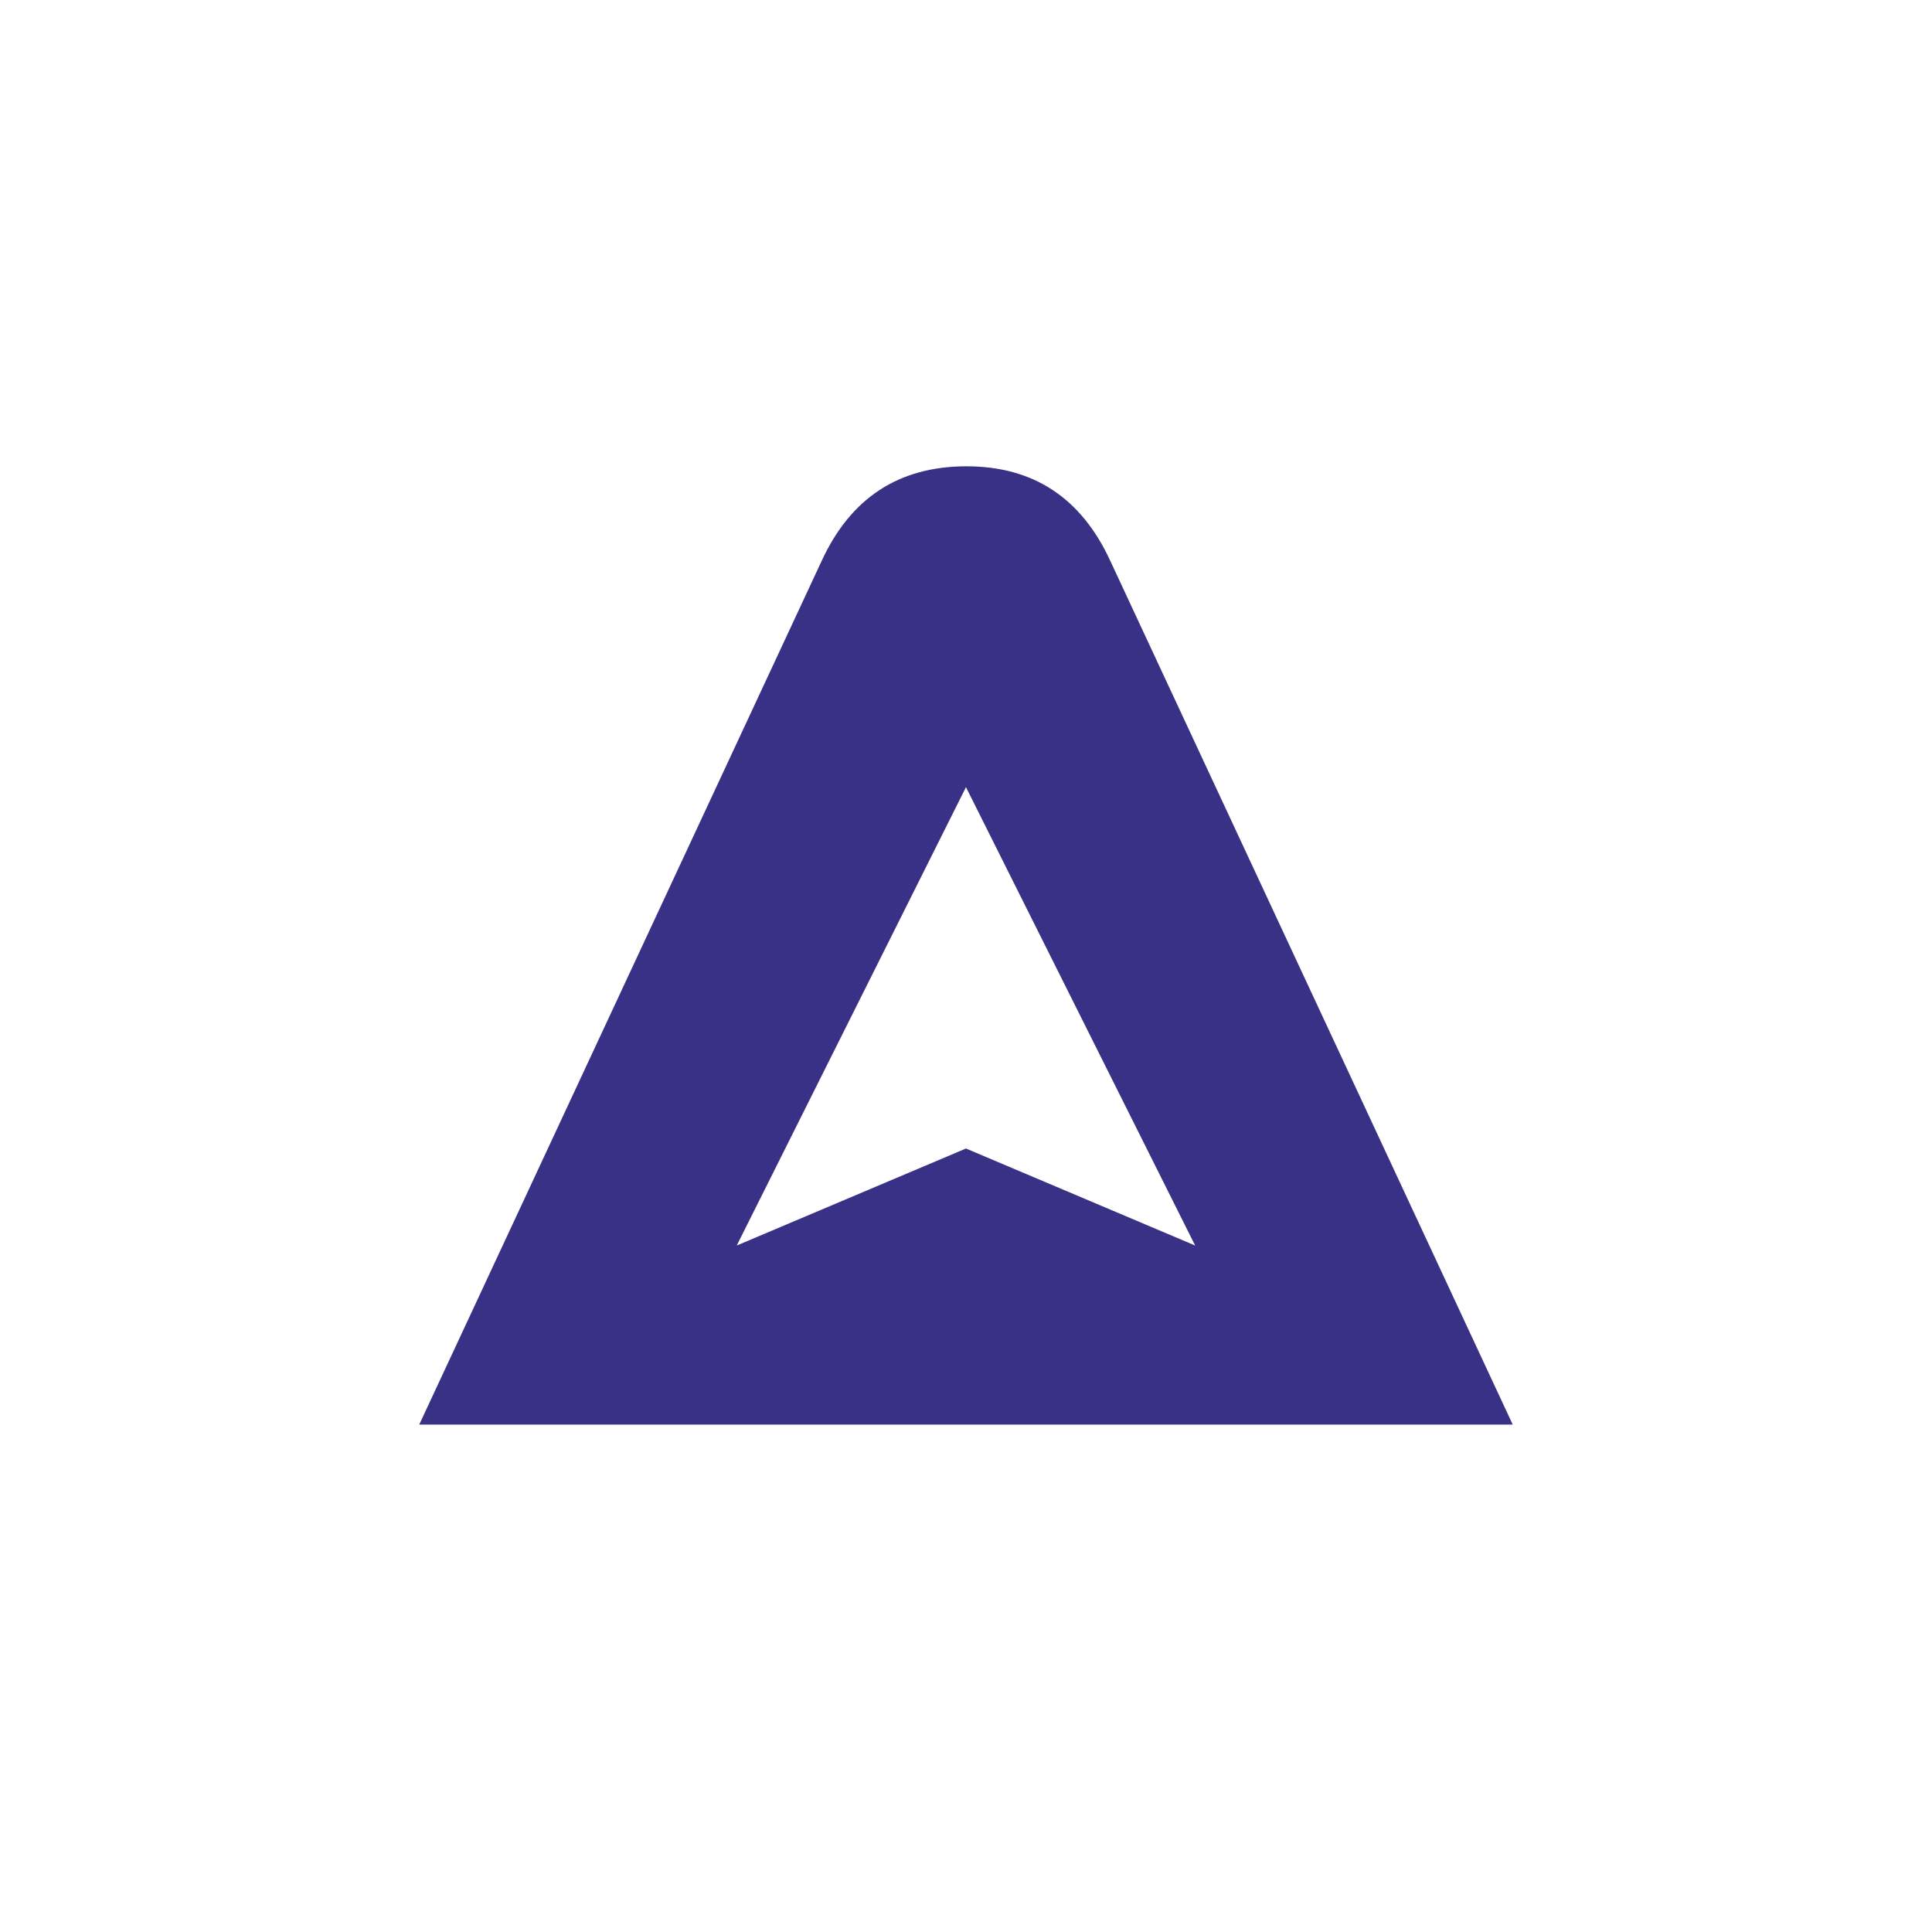 <svg width="56" height="56" viewBox="0 0 56 56" fill="none" xmlns="http://www.w3.org/2000/svg">
<g filter="url(#filter0_d_1654_393)">
<circle cx="28" cy="28" r="24" fill="white"/>
</g>
<path fill-rule="evenodd" clip-rule="evenodd" d="M43.847 41.292H18.82H12.152L23.813 16.265C24.655 14.432 26.056 13.516 28.015 13.516C29.953 13.516 31.344 14.432 32.186 16.265L43.847 41.292Z" fill="#393185"/>
<path fill-rule="evenodd" clip-rule="evenodd" d="M27.999 33.29L34.642 36.102L27.999 22.816L21.355 36.102L27.999 33.29Z" fill="white"/>
<defs>
<filter id="filter0_d_1654_393" x="0" y="0" width="56" height="56" filterUnits="userSpaceOnUse" color-interpolation-filters="sRGB">
<feFlood flood-opacity="0" result="BackgroundImageFix"/>
<feColorMatrix in="SourceAlpha" type="matrix" values="0 0 0 0 0 0 0 0 0 0 0 0 0 0 0 0 0 0 127 0" result="hardAlpha"/>
<feOffset/>
<feGaussianBlur stdDeviation="2"/>
<feComposite in2="hardAlpha" operator="out"/>
<feColorMatrix type="matrix" values="0 0 0 0 0 0 0 0 0 0 0 0 0 0 0 0 0 0 0.15 0"/>
<feBlend mode="normal" in2="BackgroundImageFix" result="effect1_dropShadow_1654_393"/>
<feBlend mode="normal" in="SourceGraphic" in2="effect1_dropShadow_1654_393" result="shape"/>
</filter>
</defs>
</svg>
